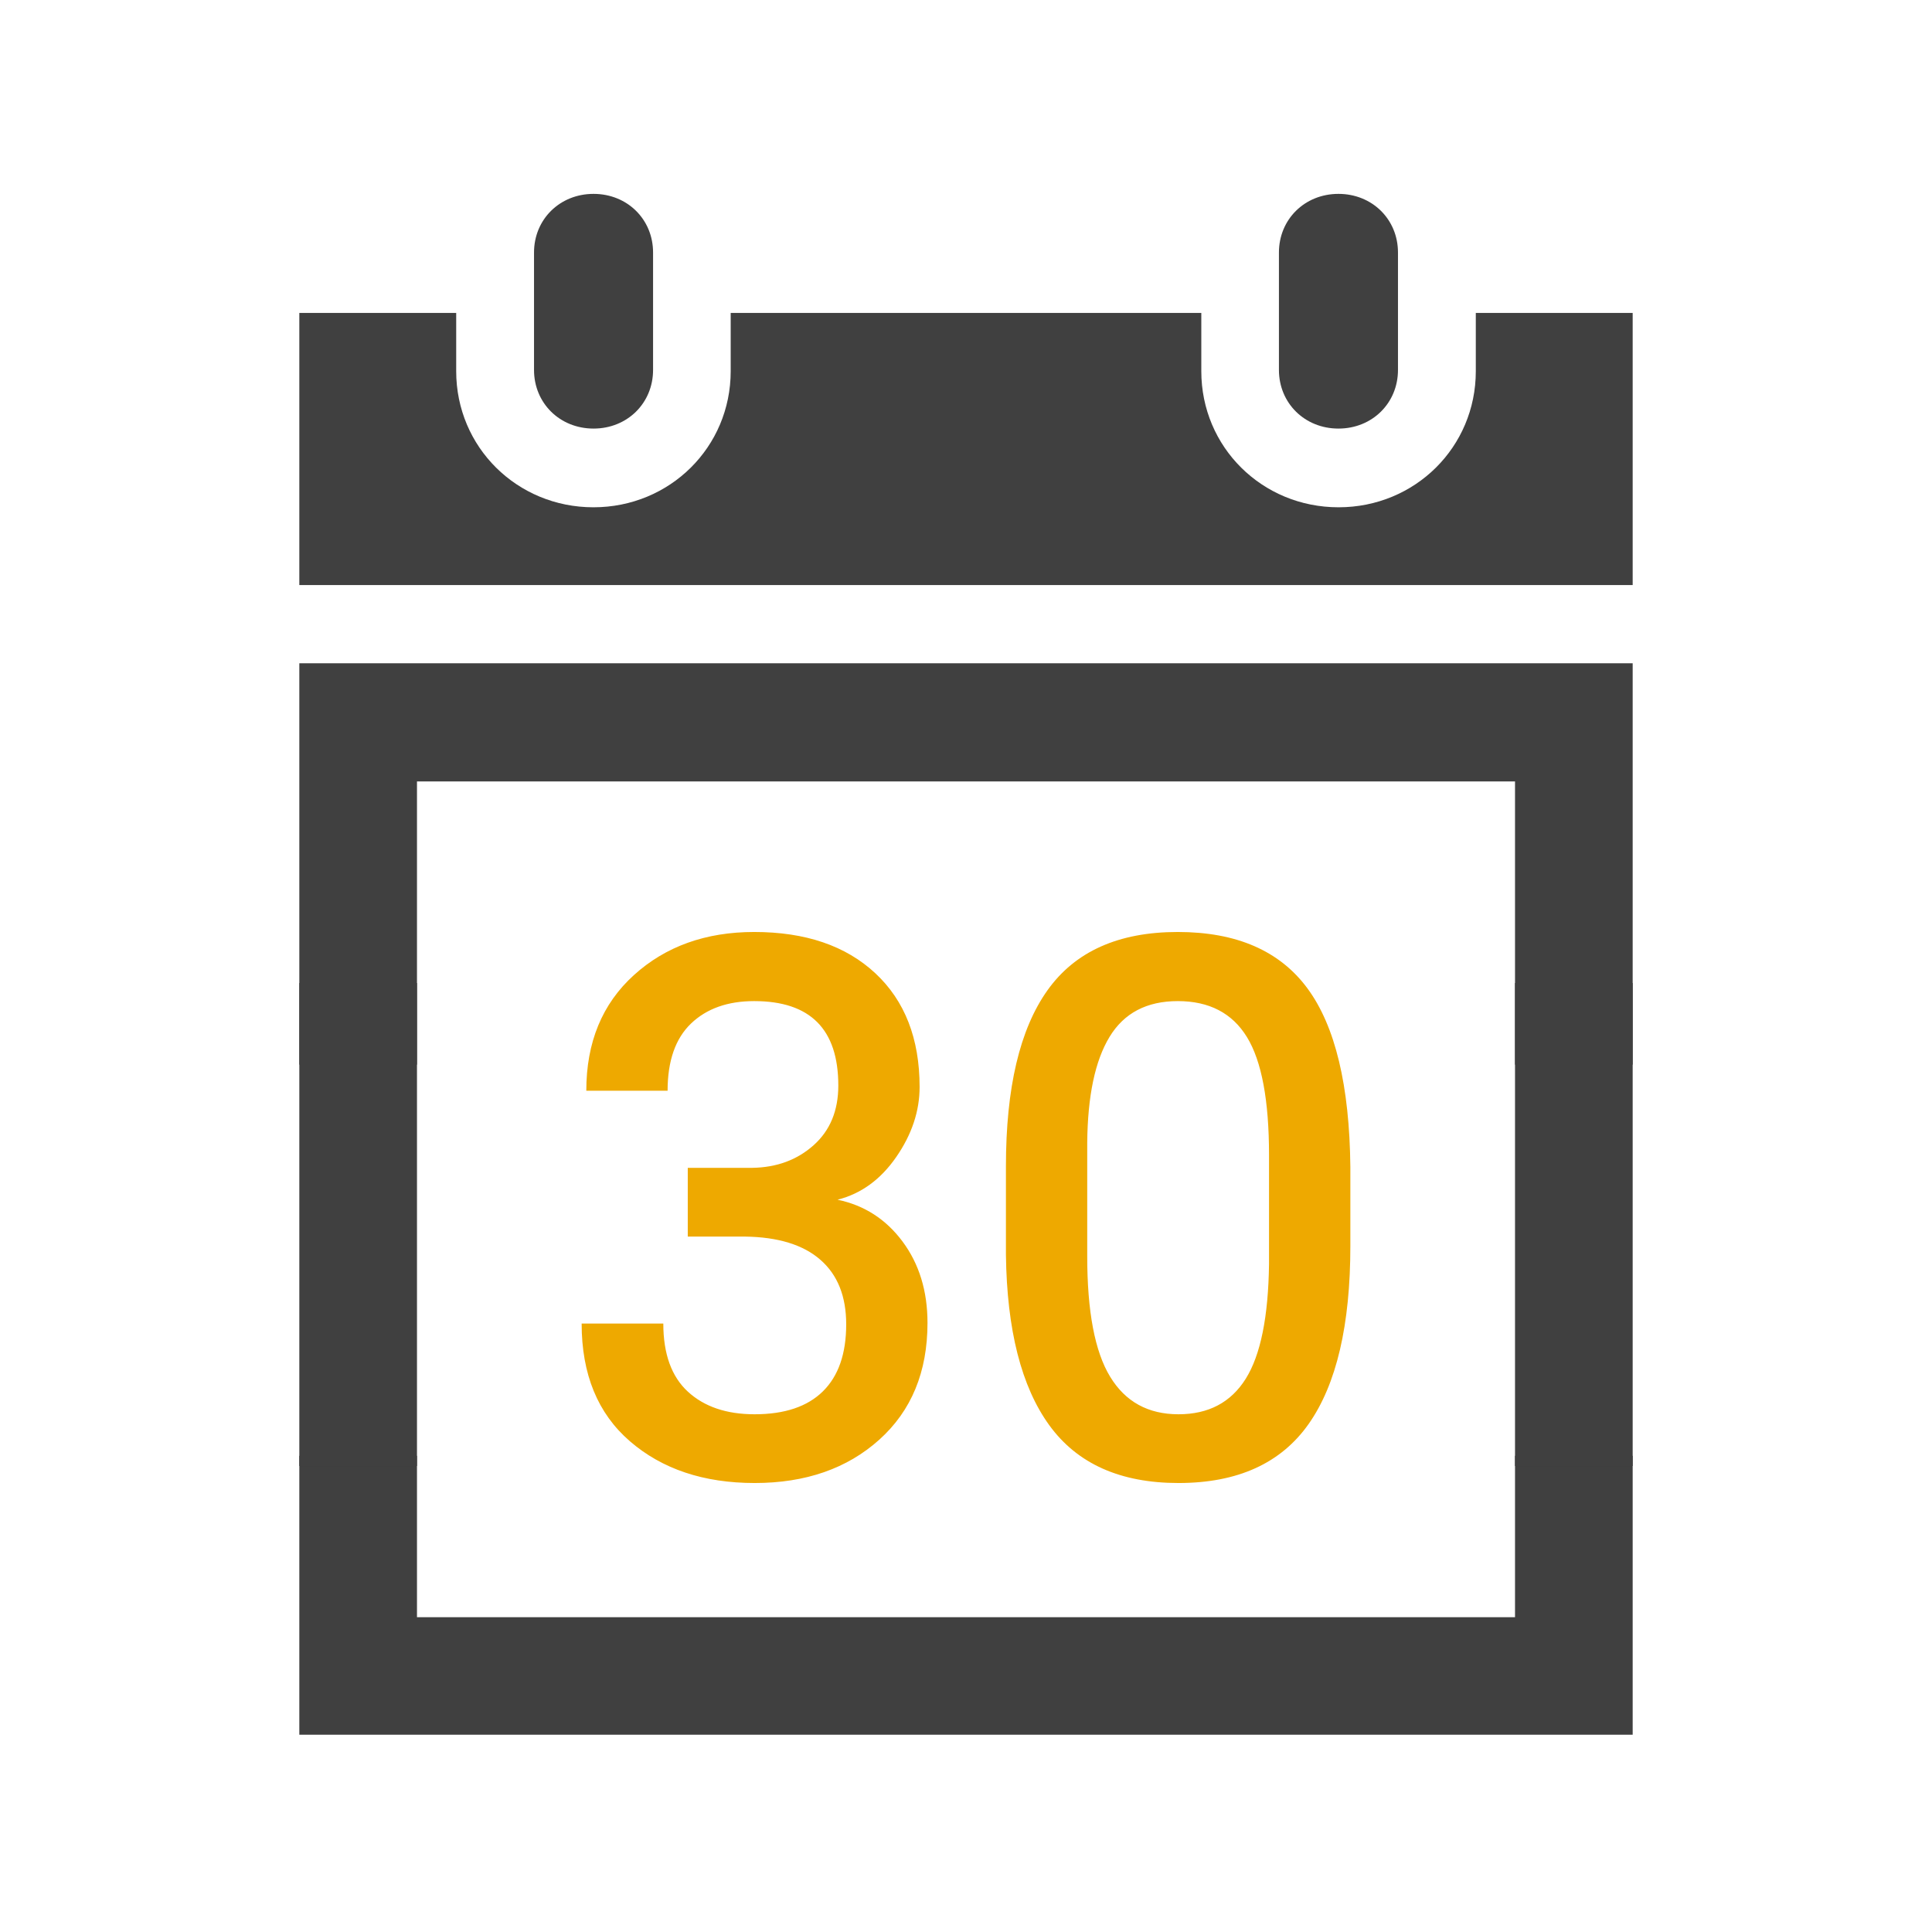 <svg width="568" height="568" xmlns="http://www.w3.org/2000/svg" xmlns:xlink="http://www.w3.org/1999/xlink" overflow="hidden"><defs><clipPath id="clip0"><path d="M3379 3069 3947 3069 3947 3637 3379 3637Z" fill-rule="evenodd" clip-rule="evenodd"/></clipPath></defs><g clip-path="url(#clip0)" transform="translate(-3379 -3069)"><rect x="3379" y="3069" width="567" height="567" fill="#FFFFFF" fill-opacity="0"/><path d="M3467 3497 3501.59 3497 3501.59 3544.45 3824.41 3544.45 3824.41 3497 3859 3497 3859 3579 3467 3579Z" fill="#404040" fill-rule="evenodd"/><path d="M3467 3264 3859 3264 3859 3382 3824.41 3382 3824.41 3298.74 3501.59 3298.74 3501.59 3382 3467 3382Z" fill="#404040" fill-rule="evenodd"/><path d="M3553.5 3195C3563.42 3195 3571 3187.52 3571 3177.75L3571 3143.25C3571 3133.48 3563.42 3126 3553.5 3126 3543.58 3126 3536 3133.48 3536 3143.25L3536 3177.75C3536 3187.52 3543.58 3195 3553.5 3195Z" fill="#404040" fill-rule="evenodd"/><path d="M3824.41 3358 3859 3358 3859 3500 3824.41 3500ZM3467 3358 3501.59 3358 3501.59 3500 3467 3500Z" fill="#404040" fill-rule="evenodd"/><path d="M3772.5 3195C3782.42 3195 3790 3187.52 3790 3177.75L3790 3143.25C3790 3133.48 3782.42 3126 3772.5 3126 3762.58 3126 3755 3133.48 3755 3143.25L3755 3177.75C3755 3187.52 3762.58 3195 3772.5 3195Z" fill="#404040" fill-rule="evenodd"/><path d="M3812.88 3161 3812.88 3178.14C3812.88 3200.43 3795.01 3218.14 3772.53 3218.14 3750.05 3218.14 3732.18 3200.43 3732.18 3178.14L3732.18 3161 3593.82 3161 3593.82 3178.14C3593.82 3200.43 3575.95 3218.14 3553.47 3218.14 3530.99 3218.14 3513.12 3200.43 3513.12 3178.14L3513.12 3161 3467 3161 3467 3241 3859 3241 3859 3161 3812.88 3161Z" fill="#404040" fill-rule="evenodd"/><path d="M3725.26 3363.32C3716.15 3363.32 3709.46 3366.82 3705.2 3373.84 3700.94 3380.85 3698.76 3391.23 3698.64 3404.98L3698.64 3438.34C3698.64 3454.57 3700.88 3466.37 3705.37 3473.74 3709.85 3481.11 3716.55 3484.79 3725.47 3484.79 3734.29 3484.79 3740.88 3481.31 3745.24 3474.35 3749.61 3467.39 3751.89 3456.13 3752.09 3440.55L3752.09 3408.61C3752.09 3392.53 3749.93 3380.96 3745.6 3373.9 3741.27 3366.84 3734.49 3363.32 3725.26 3363.32ZM3725.26 3343C3742.53 3343 3755.24 3348.53 3763.4 3359.6 3771.56 3370.67 3775.76 3388.18 3776 3412.13L3776 3435.28C3776 3458.55 3771.92 3475.98 3763.77 3487.59 3755.62 3499.2 3742.85 3505 3725.47 3505 3708.36 3505 3695.7 3499.33 3687.48 3488 3679.27 3476.67 3675.02 3459.98 3674.74 3437.91L3674.74 3411.88C3674.74 3388.84 3678.8 3371.6 3686.94 3360.16 3695.08 3348.72 3707.85 3343 3725.26 3343ZM3600.73 3343C3615.79 3343 3627.66 3347.04 3636.34 3355.13 3645.02 3363.22 3649.36 3374.37 3649.36 3388.56 3649.36 3395.66 3647.08 3402.52 3642.5 3409.14 3637.92 3415.77 3632.16 3419.96 3625.23 3421.71 3633.09 3423.34 3639.46 3427.44 3644.35 3434.01 3649.24 3440.59 3651.68 3448.56 3651.68 3457.93 3651.68 3472.32 3646.96 3483.76 3637.51 3492.26 3628.06 3500.75 3615.84 3505 3600.87 3505 3585.89 3505 3573.67 3500.91 3564.2 3492.73 3554.73 3484.55 3550 3473.01 3550 3458.12L3574.01 3458.12C3574.01 3467.04 3576.42 3473.71 3581.23 3478.14 3586.05 3482.57 3592.59 3484.79 3600.84 3484.79 3609.68 3484.79 3616.38 3482.54 3620.94 3478.04 3625.5 3473.54 3627.78 3466.98 3627.78 3458.35 3627.78 3450.11 3625.25 3443.78 3620.19 3439.37 3615.14 3434.95 3607.74 3432.68 3598 3432.55L3581.2 3432.55 3581.2 3412.34 3600.17 3412.34C3607.35 3412.23 3613.36 3410.01 3618.2 3405.69 3623.04 3401.37 3625.46 3395.52 3625.46 3388.14 3625.46 3371.59 3617.22 3363.32 3600.73 3363.32 3592.94 3363.32 3586.75 3365.52 3582.16 3369.91 3577.57 3374.31 3575.27 3380.9 3575.27 3389.67L3551.37 3389.67C3551.37 3375.45 3556.04 3364.12 3565.37 3355.67 3574.7 3347.22 3586.49 3343 3600.73 3343Z" fill="#EEA900" fill-rule="evenodd"/></g></svg>